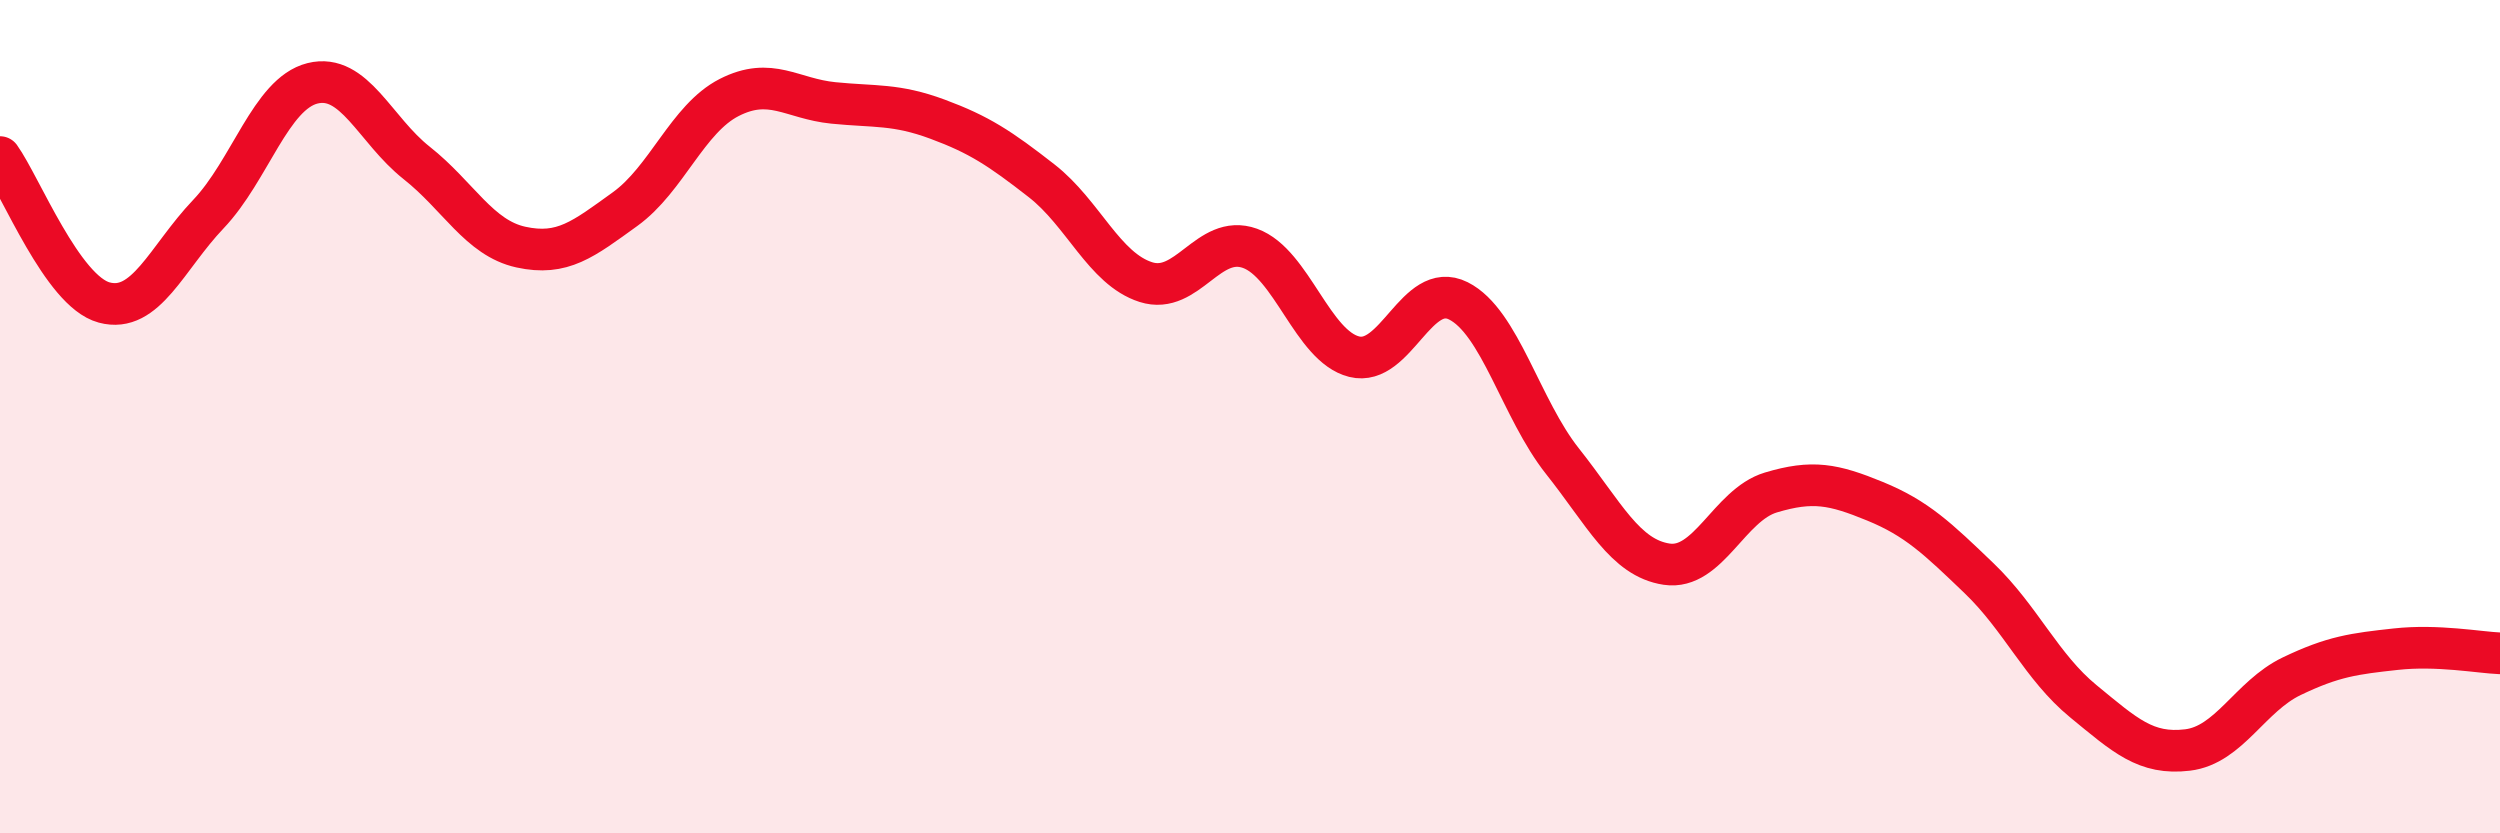 
    <svg width="60" height="20" viewBox="0 0 60 20" xmlns="http://www.w3.org/2000/svg">
      <path
        d="M 0,3.77 C 0.5,4.47 1.5,6.99 2.5,7.26 C 3.5,7.53 4,6.19 5,5.14 C 6,4.09 6.5,2.25 7.5,2 C 8.5,1.75 9,3.12 10,3.91 C 11,4.7 11.5,5.71 12.5,5.93 C 13.5,6.15 14,5.74 15,5.02 C 16,4.3 16.5,2.85 17.5,2.34 C 18.5,1.83 19,2.37 20,2.47 C 21,2.57 21.5,2.49 22.5,2.86 C 23.5,3.23 24,3.56 25,4.34 C 26,5.12 26.5,6.45 27.5,6.77 C 28.5,7.09 29,5.6 30,5.96 C 31,6.32 31.5,8.31 32.5,8.56 C 33.5,8.81 34,6.72 35,7.22 C 36,7.72 36.5,9.81 37.5,11.07 C 38.5,12.33 39,13.39 40,13.54 C 41,13.69 41.5,12.12 42.5,11.82 C 43.5,11.52 44,11.62 45,12.03 C 46,12.44 46.5,12.92 47.5,13.88 C 48.5,14.84 49,16.01 50,16.83 C 51,17.65 51.5,18.12 52.5,18 C 53.5,17.88 54,16.71 55,16.23 C 56,15.75 56.5,15.69 57.5,15.58 C 58.5,15.47 59.5,15.66 60,15.68L60 20L0 20Z"
        fill="#EB0A25"
        opacity="0.1"
        stroke-linecap="round"
        stroke-linejoin="round"
      />
      <path
        d="M 0,3.77 C 0.5,4.47 1.5,6.99 2.5,7.26 C 3.5,7.53 4,6.19 5,5.14 C 6,4.09 6.5,2.25 7.5,2 C 8.5,1.75 9,3.12 10,3.91 C 11,4.7 11.5,5.71 12.5,5.93 C 13.5,6.15 14,5.74 15,5.02 C 16,4.3 16.5,2.85 17.5,2.34 C 18.5,1.83 19,2.37 20,2.47 C 21,2.57 21.5,2.49 22.5,2.86 C 23.5,3.23 24,3.56 25,4.34 C 26,5.12 26.5,6.45 27.5,6.77 C 28.5,7.09 29,5.6 30,5.96 C 31,6.32 31.5,8.31 32.5,8.56 C 33.5,8.81 34,6.72 35,7.22 C 36,7.72 36.5,9.81 37.5,11.07 C 38.5,12.33 39,13.39 40,13.54 C 41,13.69 41.5,12.12 42.5,11.82 C 43.5,11.52 44,11.62 45,12.03 C 46,12.44 46.5,12.92 47.5,13.88 C 48.5,14.84 49,16.01 50,16.83 C 51,17.65 51.5,18.12 52.5,18 C 53.5,17.88 54,16.71 55,16.23 C 56,15.75 56.5,15.69 57.5,15.58 C 58.5,15.47 59.5,15.66 60,15.68"
        stroke="#EB0A25"
        stroke-width="1"
        fill="none"
        stroke-linecap="round"
        stroke-linejoin="round"
      />
    </svg>
  